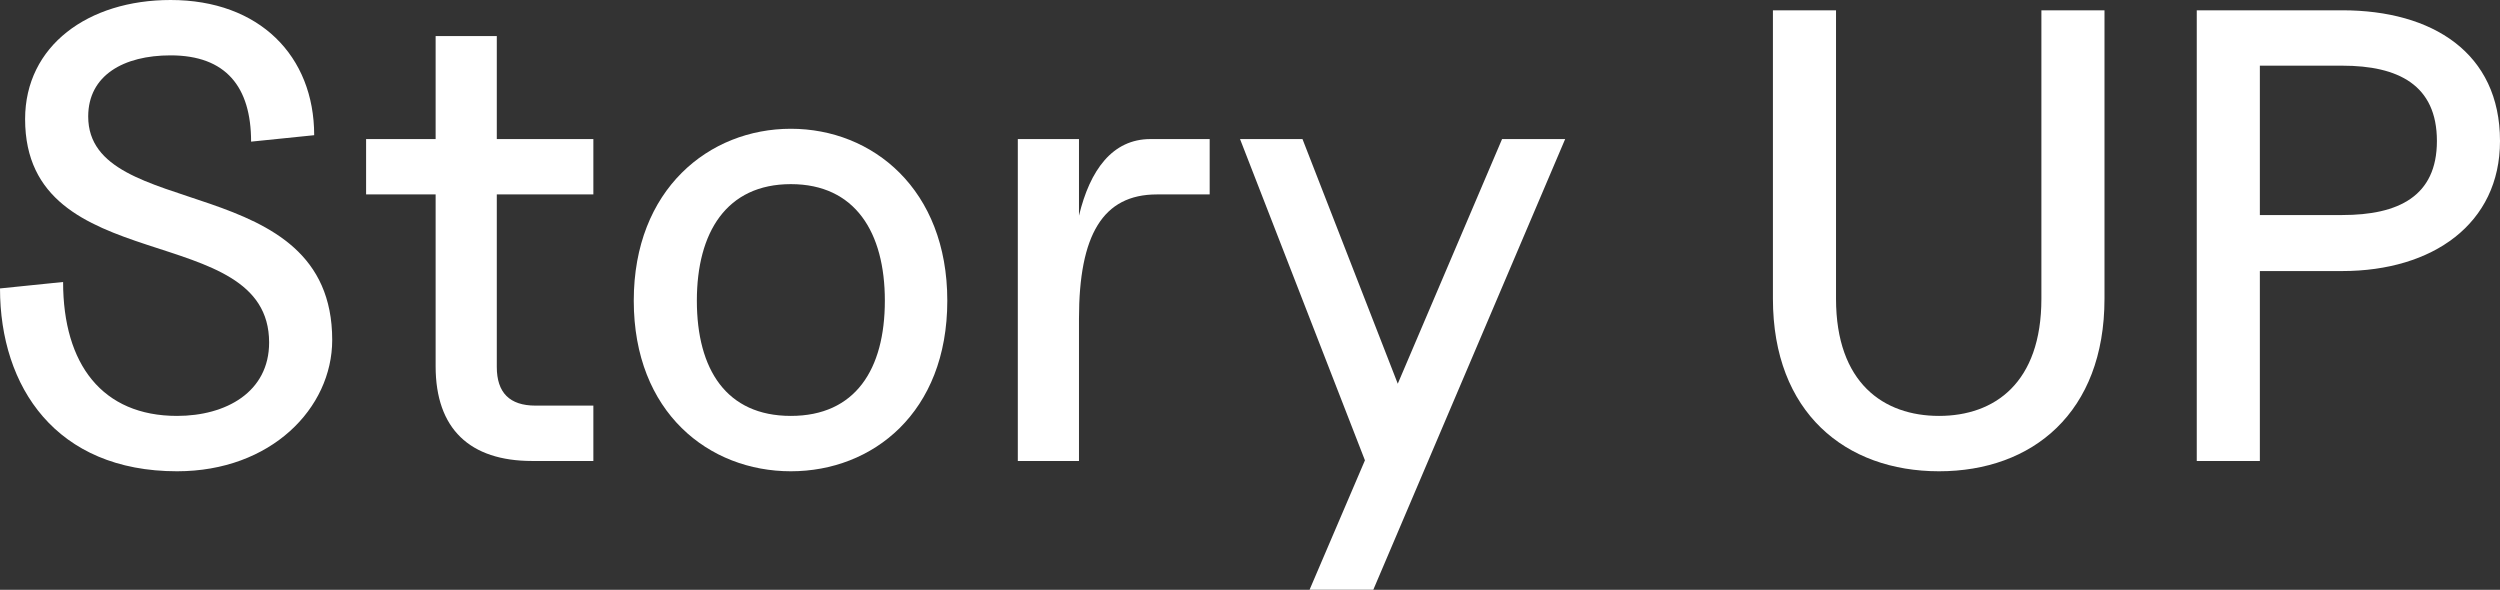 <?xml version="1.0" encoding="UTF-8"?> <svg xmlns="http://www.w3.org/2000/svg" width="373" height="88" viewBox="0 0 373 88" fill="none"><rect x="0" y="0" width="373" height="88" fill="#333333" stroke="none"/> <path d="M26.416 70.314C40.441 70.314 49.566 60.901 49.566 50.719C49.566 25.167 13.16 33.236 13.16 17.387C13.16 11.239 18.443 8.261 25.455 8.261C33.716 8.261 37.463 12.968 37.463 21.133L46.876 20.172C46.876 8.357 38.711 0 25.455 0C13.16 0 3.746 6.82 3.746 17.771C3.746 41.881 40.152 32.564 40.152 51.103C40.152 58.499 33.716 62.053 26.416 62.053C15.273 62.053 9.414 54.369 9.414 42.073L0 43.034C0 57.731 8.357 70.314 26.416 70.314Z" fill="white"></path> <path d="M79.405 68.778H88.53V60.517H79.885C76.043 60.517 74.122 58.595 74.122 54.753V29.009H88.53V20.749H74.122V5.379H64.996V20.749H54.622V29.009H64.996V54.657C64.996 63.975 70.087 68.778 79.405 68.778Z" fill="white"></path> <path d="M117.995 70.314C130.195 70.314 141.337 61.573 141.337 44.859C141.337 28.241 130.195 19.212 117.995 19.212C105.796 19.212 94.557 28.241 94.557 44.859C94.557 61.573 105.796 70.314 117.995 70.314ZM103.971 44.859C103.971 34.677 108.39 27.473 117.995 27.473C127.601 27.473 132.02 34.677 132.02 44.859C132.02 55.137 127.601 62.053 117.995 62.053C108.39 62.053 103.971 55.137 103.971 44.859Z" fill="white"></path> <path d="M151.858 68.778H160.984V47.549C160.984 35.061 164.538 29.009 172.607 29.009H180.483V20.749H171.646C165.979 20.749 162.617 25.359 160.984 32.179V20.749H151.858V68.778Z" fill="white"></path> <path d="M195.387 87.989H204.897L233.522 20.749H224.109L208.547 57.251L194.331 20.749H185.013L203.648 68.681L195.387 87.989Z" fill="white"></path> <path d="M289.303 70.314C303.231 70.314 313.99 61.573 313.99 44.571V1.537H304.576V44.571C304.576 57.155 297.564 62.053 289.303 62.053C281.042 62.053 273.934 57.155 273.934 44.571V1.537H264.52V44.571C264.52 61.573 275.375 70.314 289.303 70.314Z" fill="white"></path> <path d="M327.757 68.778H337.171V40.441H349.466C362.914 40.441 373 33.428 373 21.037C373 7.877 362.914 1.537 349.466 1.537H327.757V68.778ZM337.171 32.083V9.798H349.466C357.823 9.798 363.587 12.68 363.587 21.037C363.587 29.298 357.823 32.083 349.466 32.083H337.171Z" fill="white"></path> </svg> 